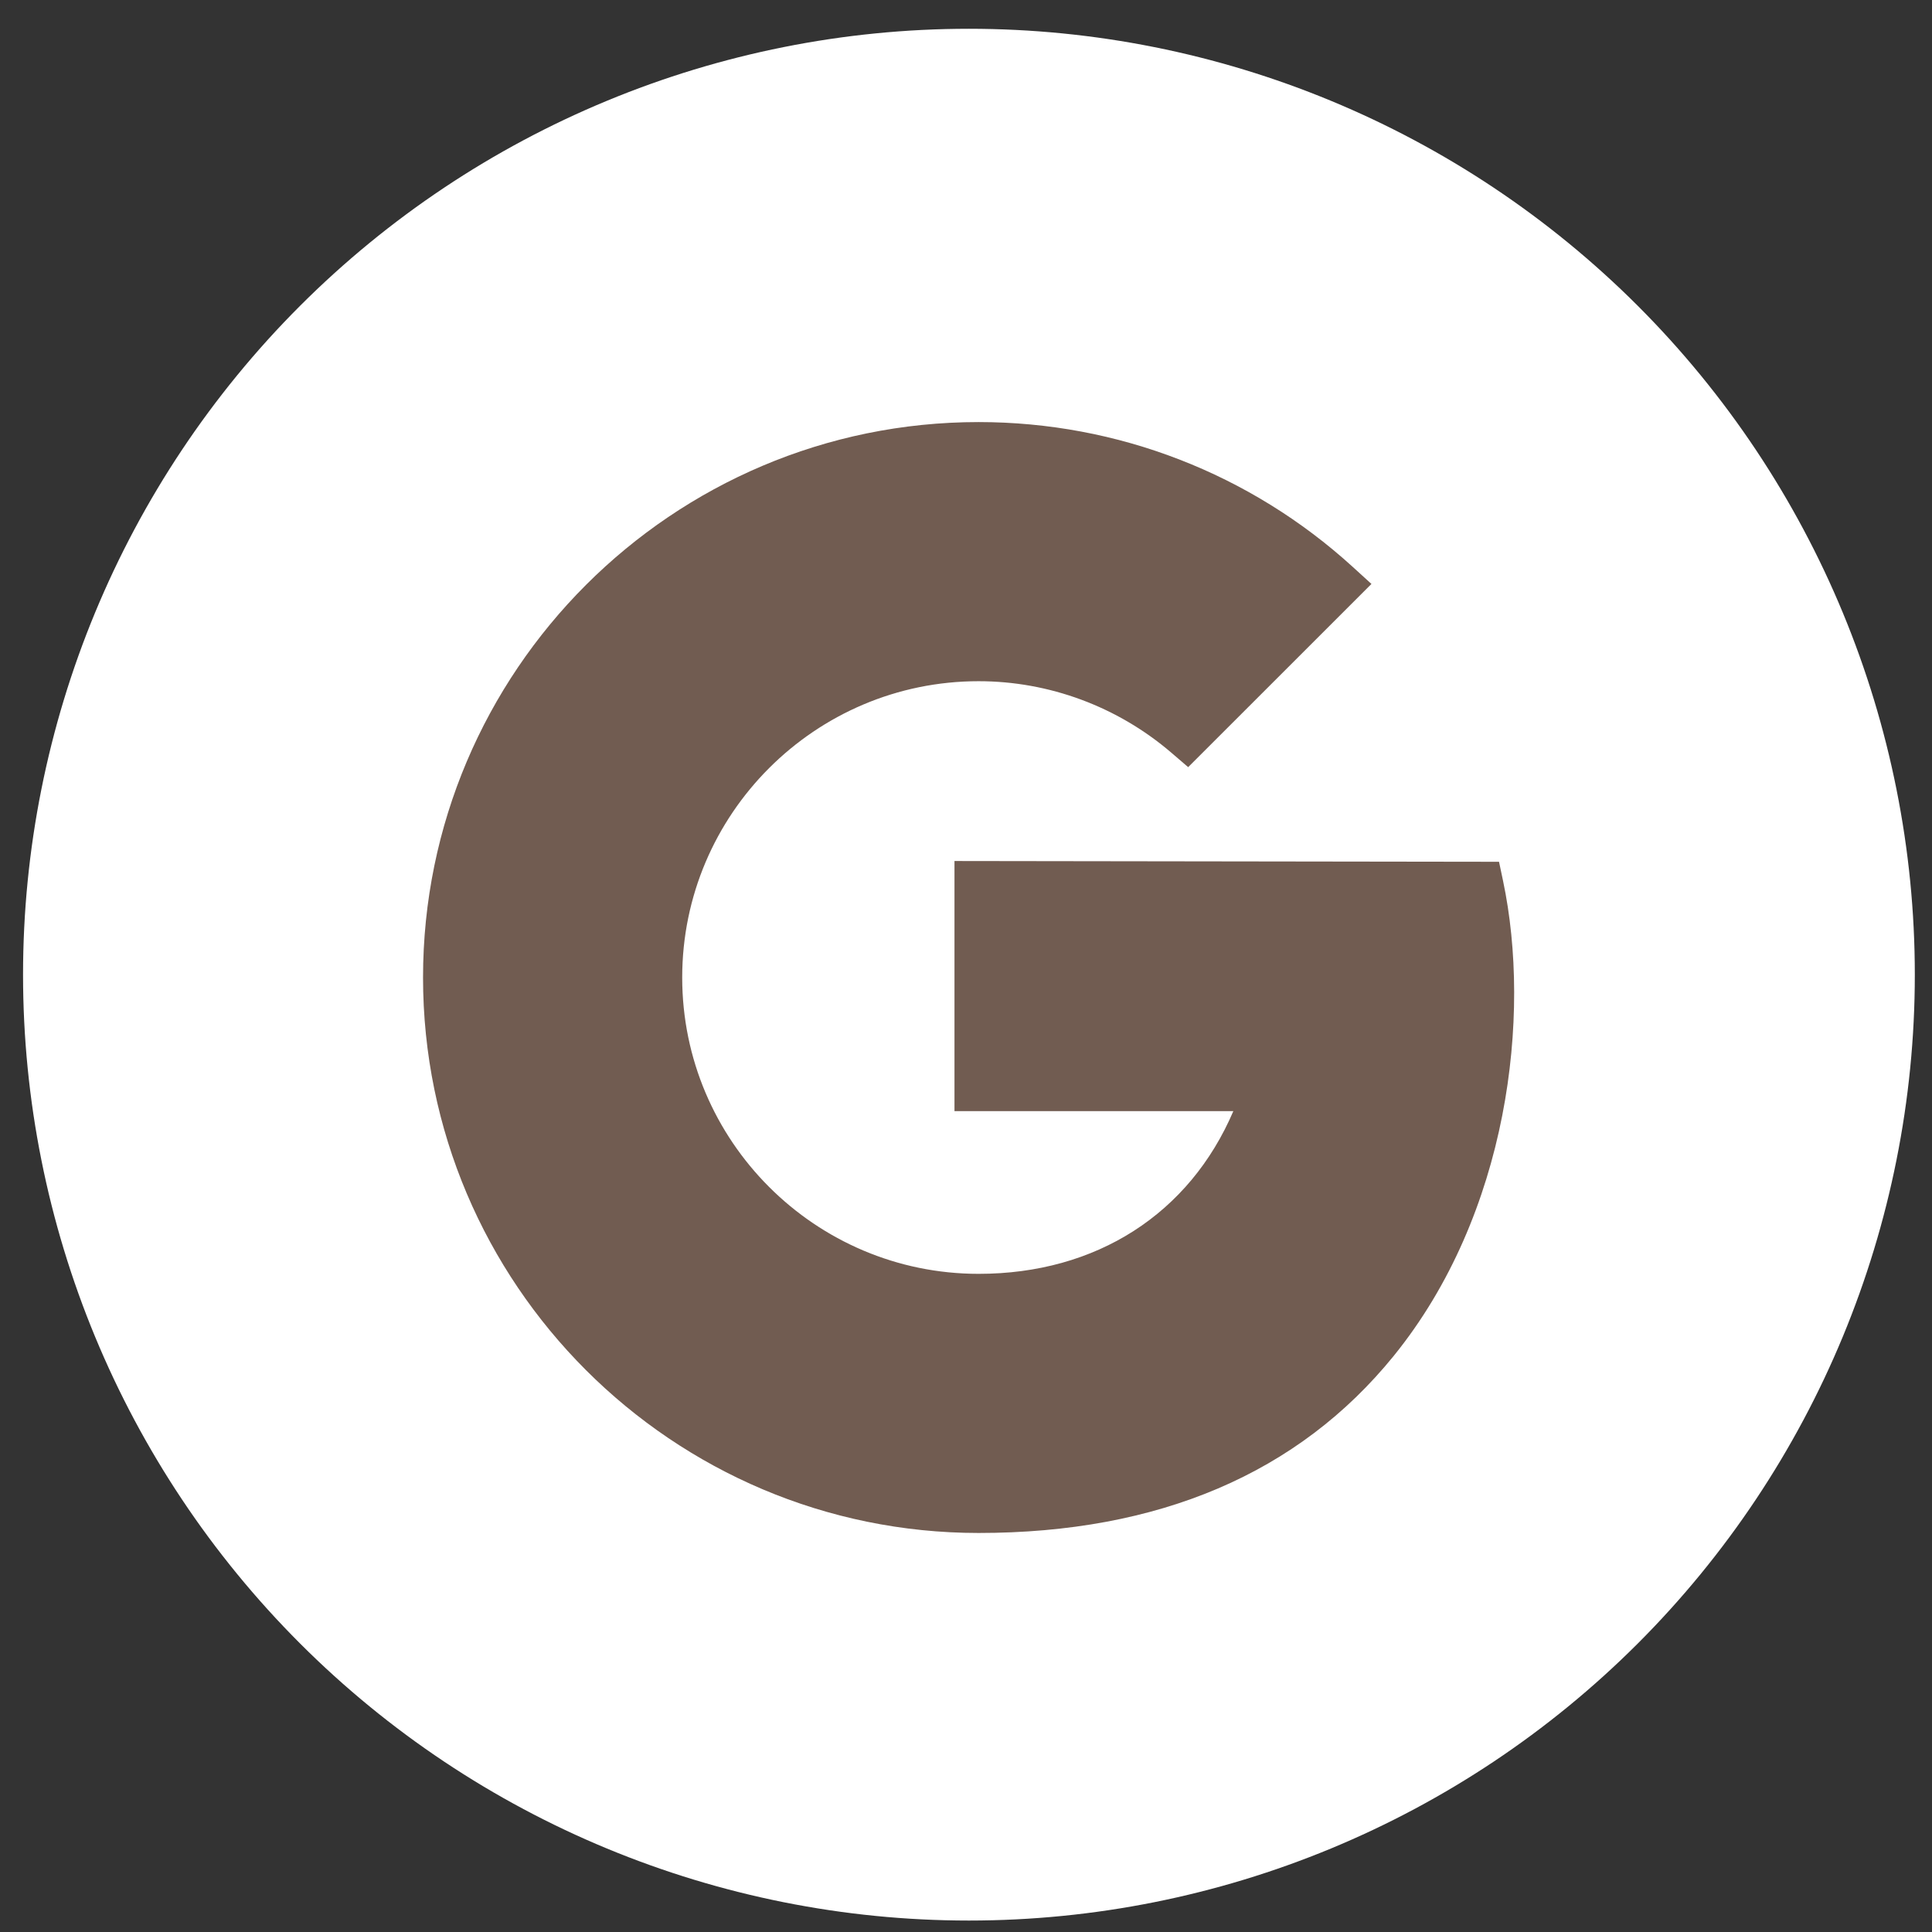 <svg xmlns="http://www.w3.org/2000/svg" width="56" height="56" viewBox="0 0 56 56" fill="none"><rect x="0" y="0" width="56" height="56" fill="#333333" stroke="none"/><g clip-path="url(#clip0_54_2013)"><path d="M28.085 55.668C35.356 55.668 42.33 52.779 47.472 47.638C52.613 42.496 55.502 35.523 55.502 28.251C55.502 20.98 52.613 14.006 47.472 8.864C42.33 3.723 35.356 0.834 28.085 0.834C20.814 0.834 13.84 3.723 8.698 8.864C3.557 14.006 0.668 20.98 0.668 28.251C0.668 35.523 3.557 42.496 8.698 47.638C13.84 52.779 20.814 55.668 28.085 55.668Z" fill="white"></path><path d="M28.366 44.434C19.486 44.434 12.262 37.212 12.262 28.334C12.262 19.457 19.486 12.234 28.366 12.234C32.388 12.234 36.239 13.725 39.21 16.432L39.752 16.926L34.44 22.236L33.948 21.814C32.39 20.48 30.407 19.745 28.365 19.745C23.628 19.745 19.774 23.598 19.774 28.334C19.774 33.07 23.628 36.923 28.365 36.923C31.781 36.923 34.478 35.179 35.749 32.207H27.666V24.957L43.45 24.979L43.567 25.534C44.392 29.441 43.732 35.189 40.398 39.301C37.635 42.707 33.587 44.434 28.366 44.434Z" fill="#715C51"></path></g><defs><clipPath id="clip0_54_2013"><rect width="54.834" height="54.834" fill="white" transform="translate(0.668 0.834)"></rect></clipPath></defs></svg>